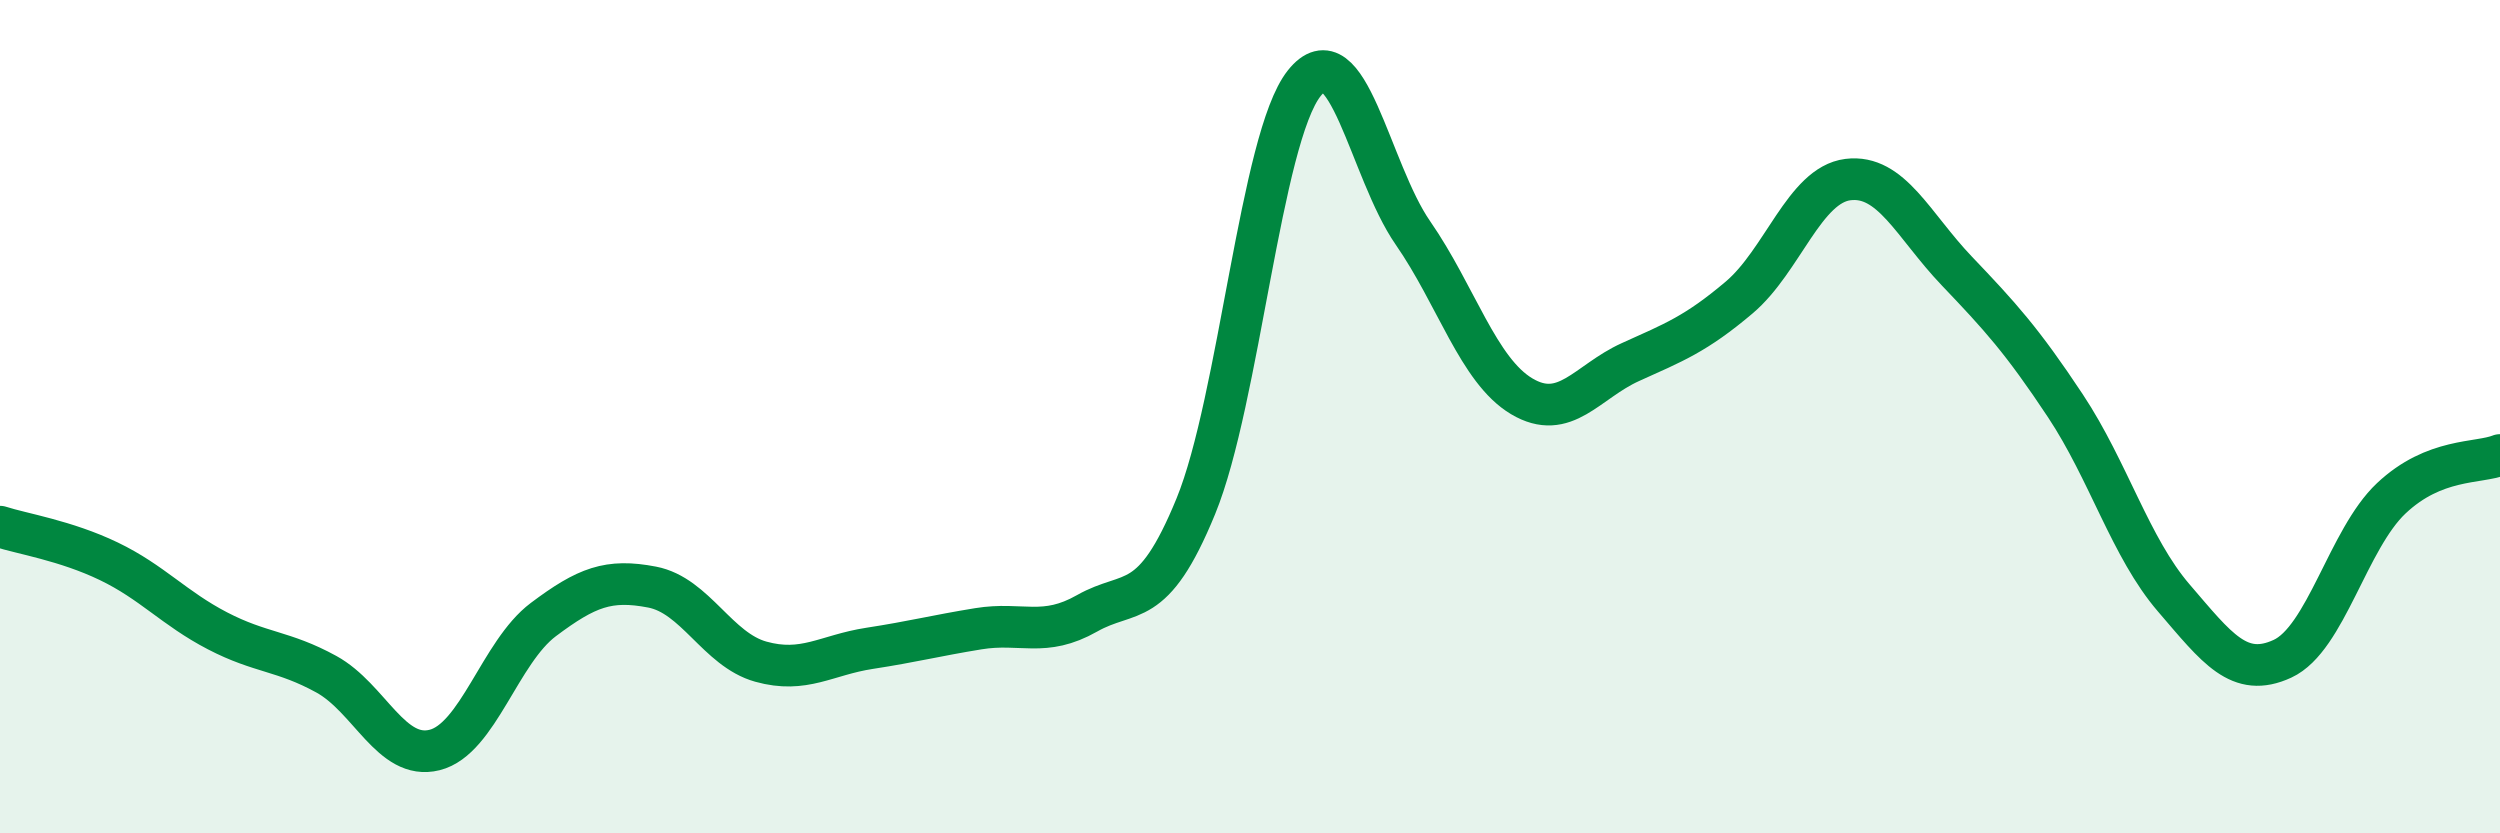 
    <svg width="60" height="20" viewBox="0 0 60 20" xmlns="http://www.w3.org/2000/svg">
      <path
        d="M 0,12.64 C 0.52,12.81 1.57,12.97 2.61,13.47 C 3.65,13.97 4.18,14.6 5.22,15.14 C 6.26,15.68 6.79,15.61 7.83,16.18 C 8.87,16.75 9.39,18.26 10.43,18 C 11.47,17.74 12,15.65 13.04,14.87 C 14.08,14.09 14.61,13.89 15.65,14.09 C 16.69,14.29 17.22,15.59 18.26,15.88 C 19.3,16.17 19.83,15.72 20.87,15.56 C 21.91,15.4 22.44,15.26 23.48,15.09 C 24.52,14.92 25.05,15.31 26.09,14.72 C 27.13,14.13 27.66,14.69 28.7,12.15 C 29.74,9.61 30.26,3.31 31.3,2 C 32.34,0.69 32.87,4.09 33.91,5.59 C 34.95,7.09 35.48,8.89 36.52,9.51 C 37.56,10.13 38.09,9.16 39.13,8.69 C 40.17,8.22 40.7,8.02 41.74,7.14 C 42.78,6.26 43.31,4.44 44.35,4.31 C 45.39,4.18 45.92,5.41 46.96,6.5 C 48,7.59 48.53,8.17 49.57,9.74 C 50.61,11.31 51.13,13.14 52.17,14.35 C 53.21,15.56 53.74,16.29 54.78,15.81 C 55.82,15.33 56.35,12.94 57.39,11.96 C 58.43,10.98 59.48,11.13 60,10.92L60 20L0 20Z"
        fill="#008740"
        opacity="0.1"
        stroke-linecap="round"
        stroke-linejoin="round"
      />
      <path
        d="M 0,12.64 C 0.52,12.81 1.57,12.97 2.61,13.47 C 3.65,13.97 4.18,14.6 5.22,15.14 C 6.26,15.68 6.79,15.61 7.83,16.18 C 8.87,16.75 9.39,18.26 10.43,18 C 11.47,17.74 12,15.65 13.04,14.87 C 14.08,14.09 14.61,13.89 15.65,14.09 C 16.69,14.29 17.22,15.59 18.26,15.88 C 19.3,16.17 19.83,15.72 20.87,15.56 C 21.91,15.4 22.44,15.26 23.48,15.09 C 24.52,14.92 25.05,15.31 26.09,14.72 C 27.13,14.13 27.66,14.69 28.7,12.15 C 29.74,9.61 30.26,3.31 31.3,2 C 32.34,0.69 32.87,4.09 33.91,5.59 C 34.95,7.09 35.48,8.89 36.52,9.51 C 37.56,10.13 38.09,9.16 39.13,8.69 C 40.17,8.22 40.7,8.02 41.74,7.14 C 42.78,6.26 43.31,4.44 44.35,4.31 C 45.39,4.18 45.92,5.41 46.96,6.5 C 48,7.59 48.53,8.17 49.57,9.74 C 50.61,11.31 51.13,13.14 52.17,14.35 C 53.21,15.56 53.74,16.29 54.78,15.81 C 55.82,15.33 56.35,12.94 57.39,11.96 C 58.43,10.98 59.48,11.13 60,10.92"
        stroke="#008740"
        stroke-width="1"
        fill="none"
        stroke-linecap="round"
        stroke-linejoin="round"
      />
    </svg>
  
